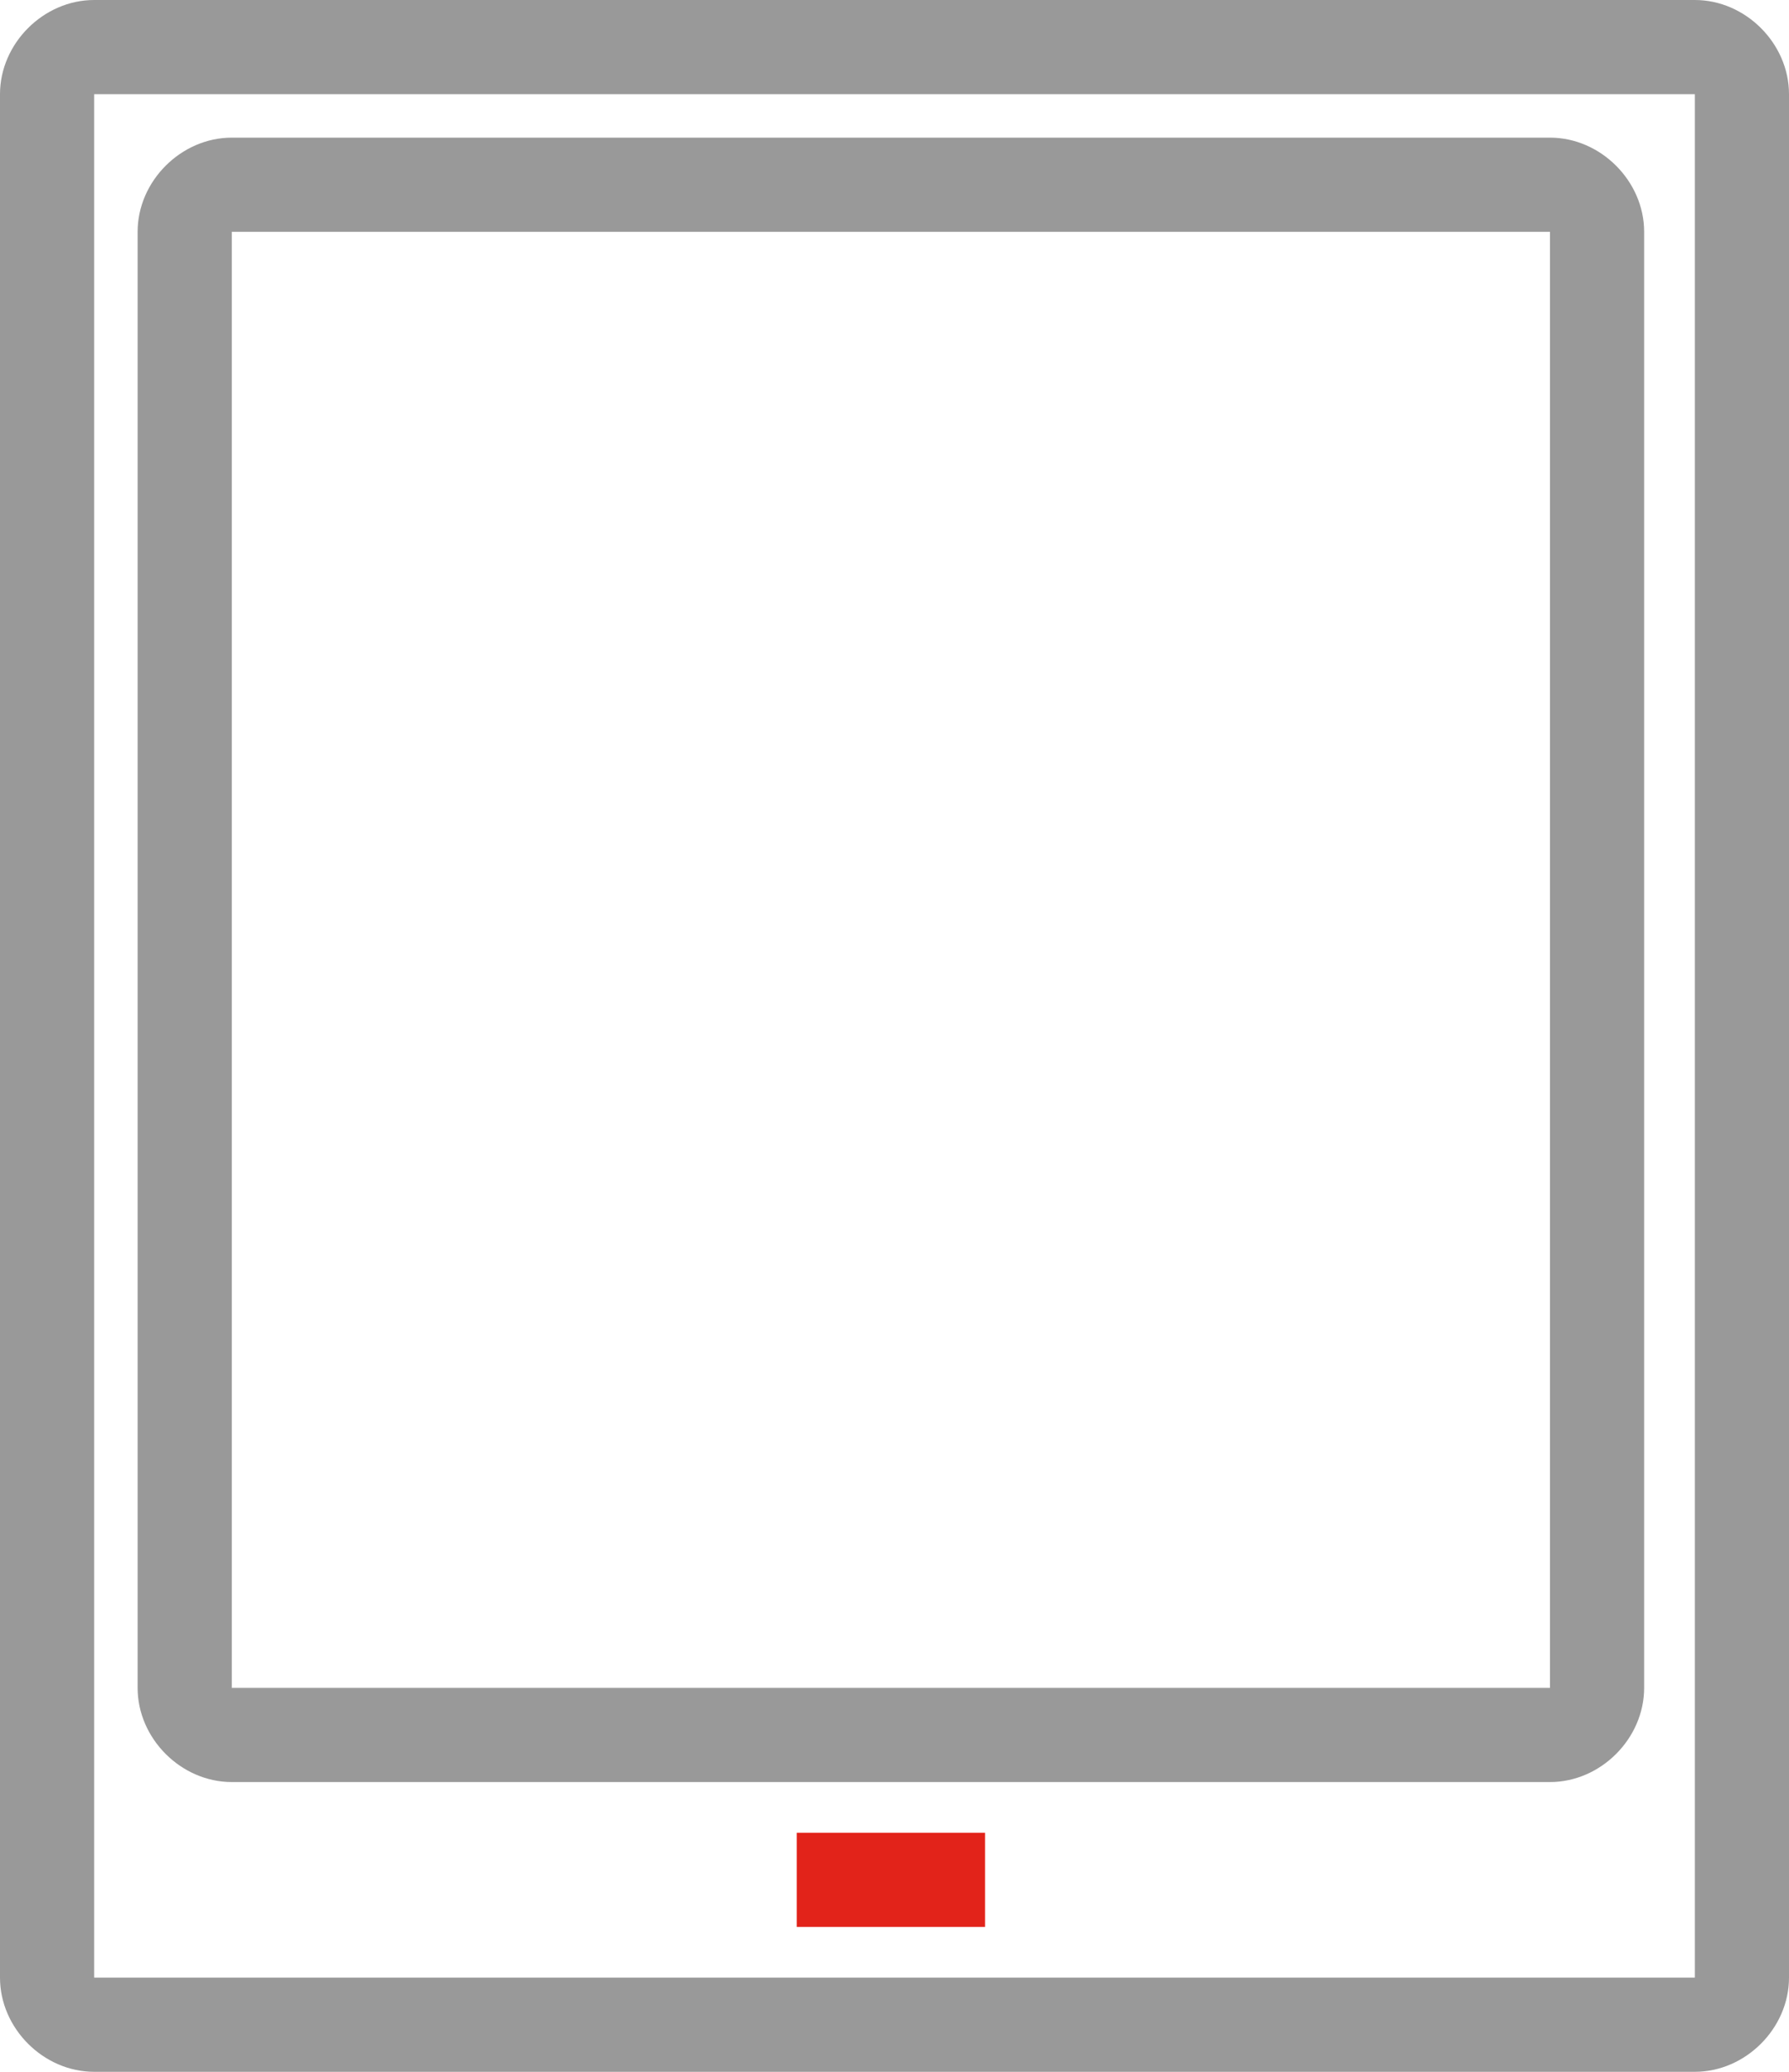<?xml version="1.0" encoding="utf-8"?>
<!-- Generator: Adobe Illustrator 18.1.1, SVG Export Plug-In . SVG Version: 6.00 Build 0)  -->
<svg version="1.1" id="レイヤー_2" xmlns="http://www.w3.org/2000/svg" xmlns:xlink="http://www.w3.org/1999/xlink" x="0px"
	 y="0px" viewBox="189.1 243.1 24.7 28.6" enable-background="new 189.1 243.1 24.7 28.6" xml:space="preserve">
<g>
	<g>
		<path fill="#999999" d="M212.5,244.4v26h-22.1v-26H212.5 M212.5,243.1h-22.1c-0.7,0-1.3,0.6-1.3,1.3v26c0,0.7,0.6,1.3,1.3,1.3
			h22.1c0.7,0,1.3-0.6,1.3-1.3v-26C213.8,243.7,213.2,243.1,212.5,243.1L212.5,243.1z"/>
	</g>
	<rect x="200.1" y="268.4" fill="#E2231A" width="2.6" height="1.3"/>
	<g>
		<path fill="#999999" d="M210.5,246.3v20.1h-18.2v-20.1H210.5 M210.5,245h-18.2c-0.7,0-1.3,0.6-1.3,1.3v20.1c0,0.7,0.6,1.3,1.3,1.3
			h18.2c0.7,0,1.3-0.6,1.3-1.3v-20.1C211.8,245.6,211.2,245,210.5,245L210.5,245z"/>
	</g>
</g>
</svg>
